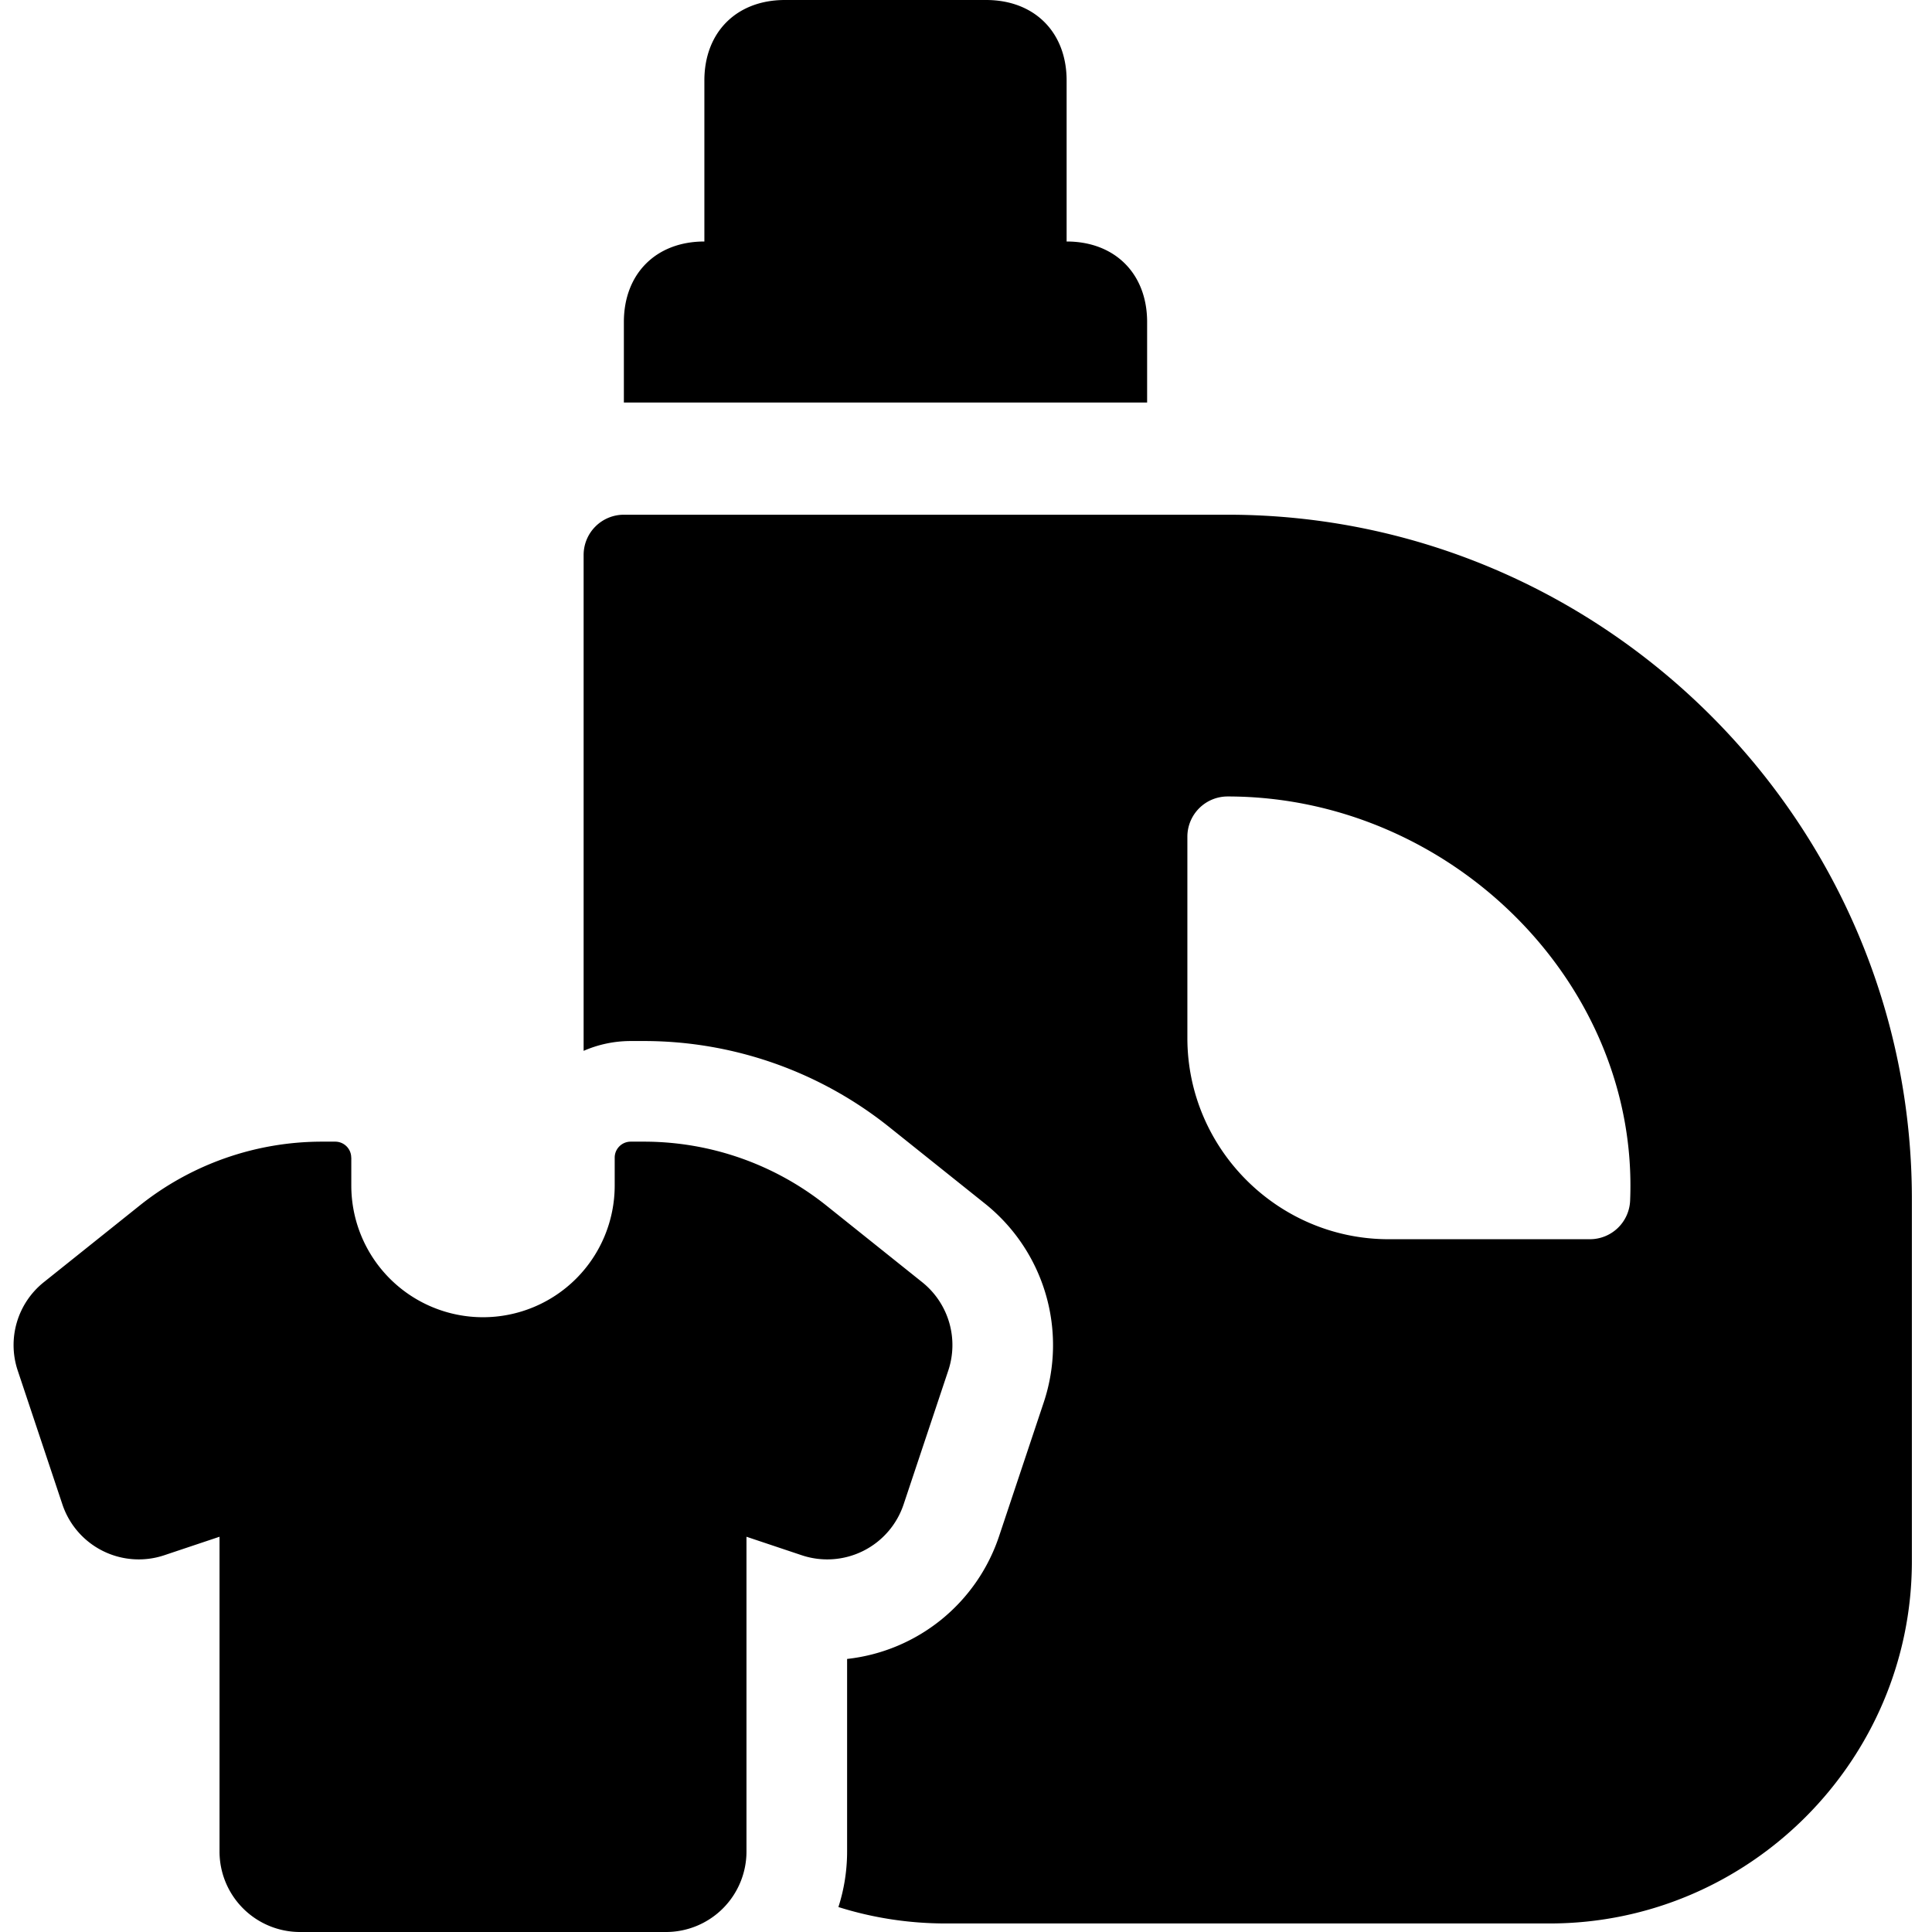 <svg xmlns="http://www.w3.org/2000/svg" fill="none" viewBox="0 0 24 24"><path fill="#000000" fill-rule="evenodd" d="M8.75 1v2c-0.6 0 -1 0.4 -1 1v1h6.5V4c0 -0.6 -0.4 -1 -1 -1V1c0 -0.6 -0.4 -1 -1 -1h-2.5c-0.6 0 -1 0.4 -1 1Zm-1 5.394a0.5 0.5 0 0 0 -0.5 0.5v6.16c0.179 -0.078 0.377 -0.122 0.585 -0.122h0.164a4.88 4.88 0 0 1 3.049 1.07l1.188 0.95a2.25 2.25 0 0 1 0.73 2.468l-0.555 1.663a2.25 2.25 0 0 1 -1.888 1.525V23c0 0.24 -0.038 0.473 -0.108 0.69 0.422 0.133 0.87 0.204 1.335 0.204h7.5c2.476 0 4.5 -2.024 4.5 -4.5v-4.5c0 -4.676 -3.824 -8.5 -8.5 -8.5h-7.5Zm7.5 3.5a0.5 0.5 0 0 0 -0.5 0.5v2.5c0 1.376 1.124 2.5 2.5 2.5h2.5a0.5 0.5 0 0 0 0.5 -0.48c0.112 -2.703 -2.236 -5.02 -5 -5.02ZM4.364 14.38v0.347a1.636 1.636 0 1 0 3.272 0v-0.347c0 -0.11 0.09 -0.198 0.199 -0.198h0.164c0.825 0 1.624 0.28 2.268 0.795l1.189 0.951a1 1 0 0 1 0.324 1.097l-0.555 1.663a1 1 0 0 1 -1.265 0.632l-0.687 -0.23V23a1 1 0 0 1 -1 1H3.727a1 1 0 0 1 -1 -1v-3.91l-0.687 0.23a1 1 0 0 1 -1.265 -0.632L0.22 17.025a1 1 0 0 1 0.324 -1.097l1.188 -0.95A3.63 3.63 0 0 1 4 14.182h0.164c0.11 0 0.199 0.089 0.199 0.198Z" clip-rule="evenodd" stroke-width="1"></path></svg>